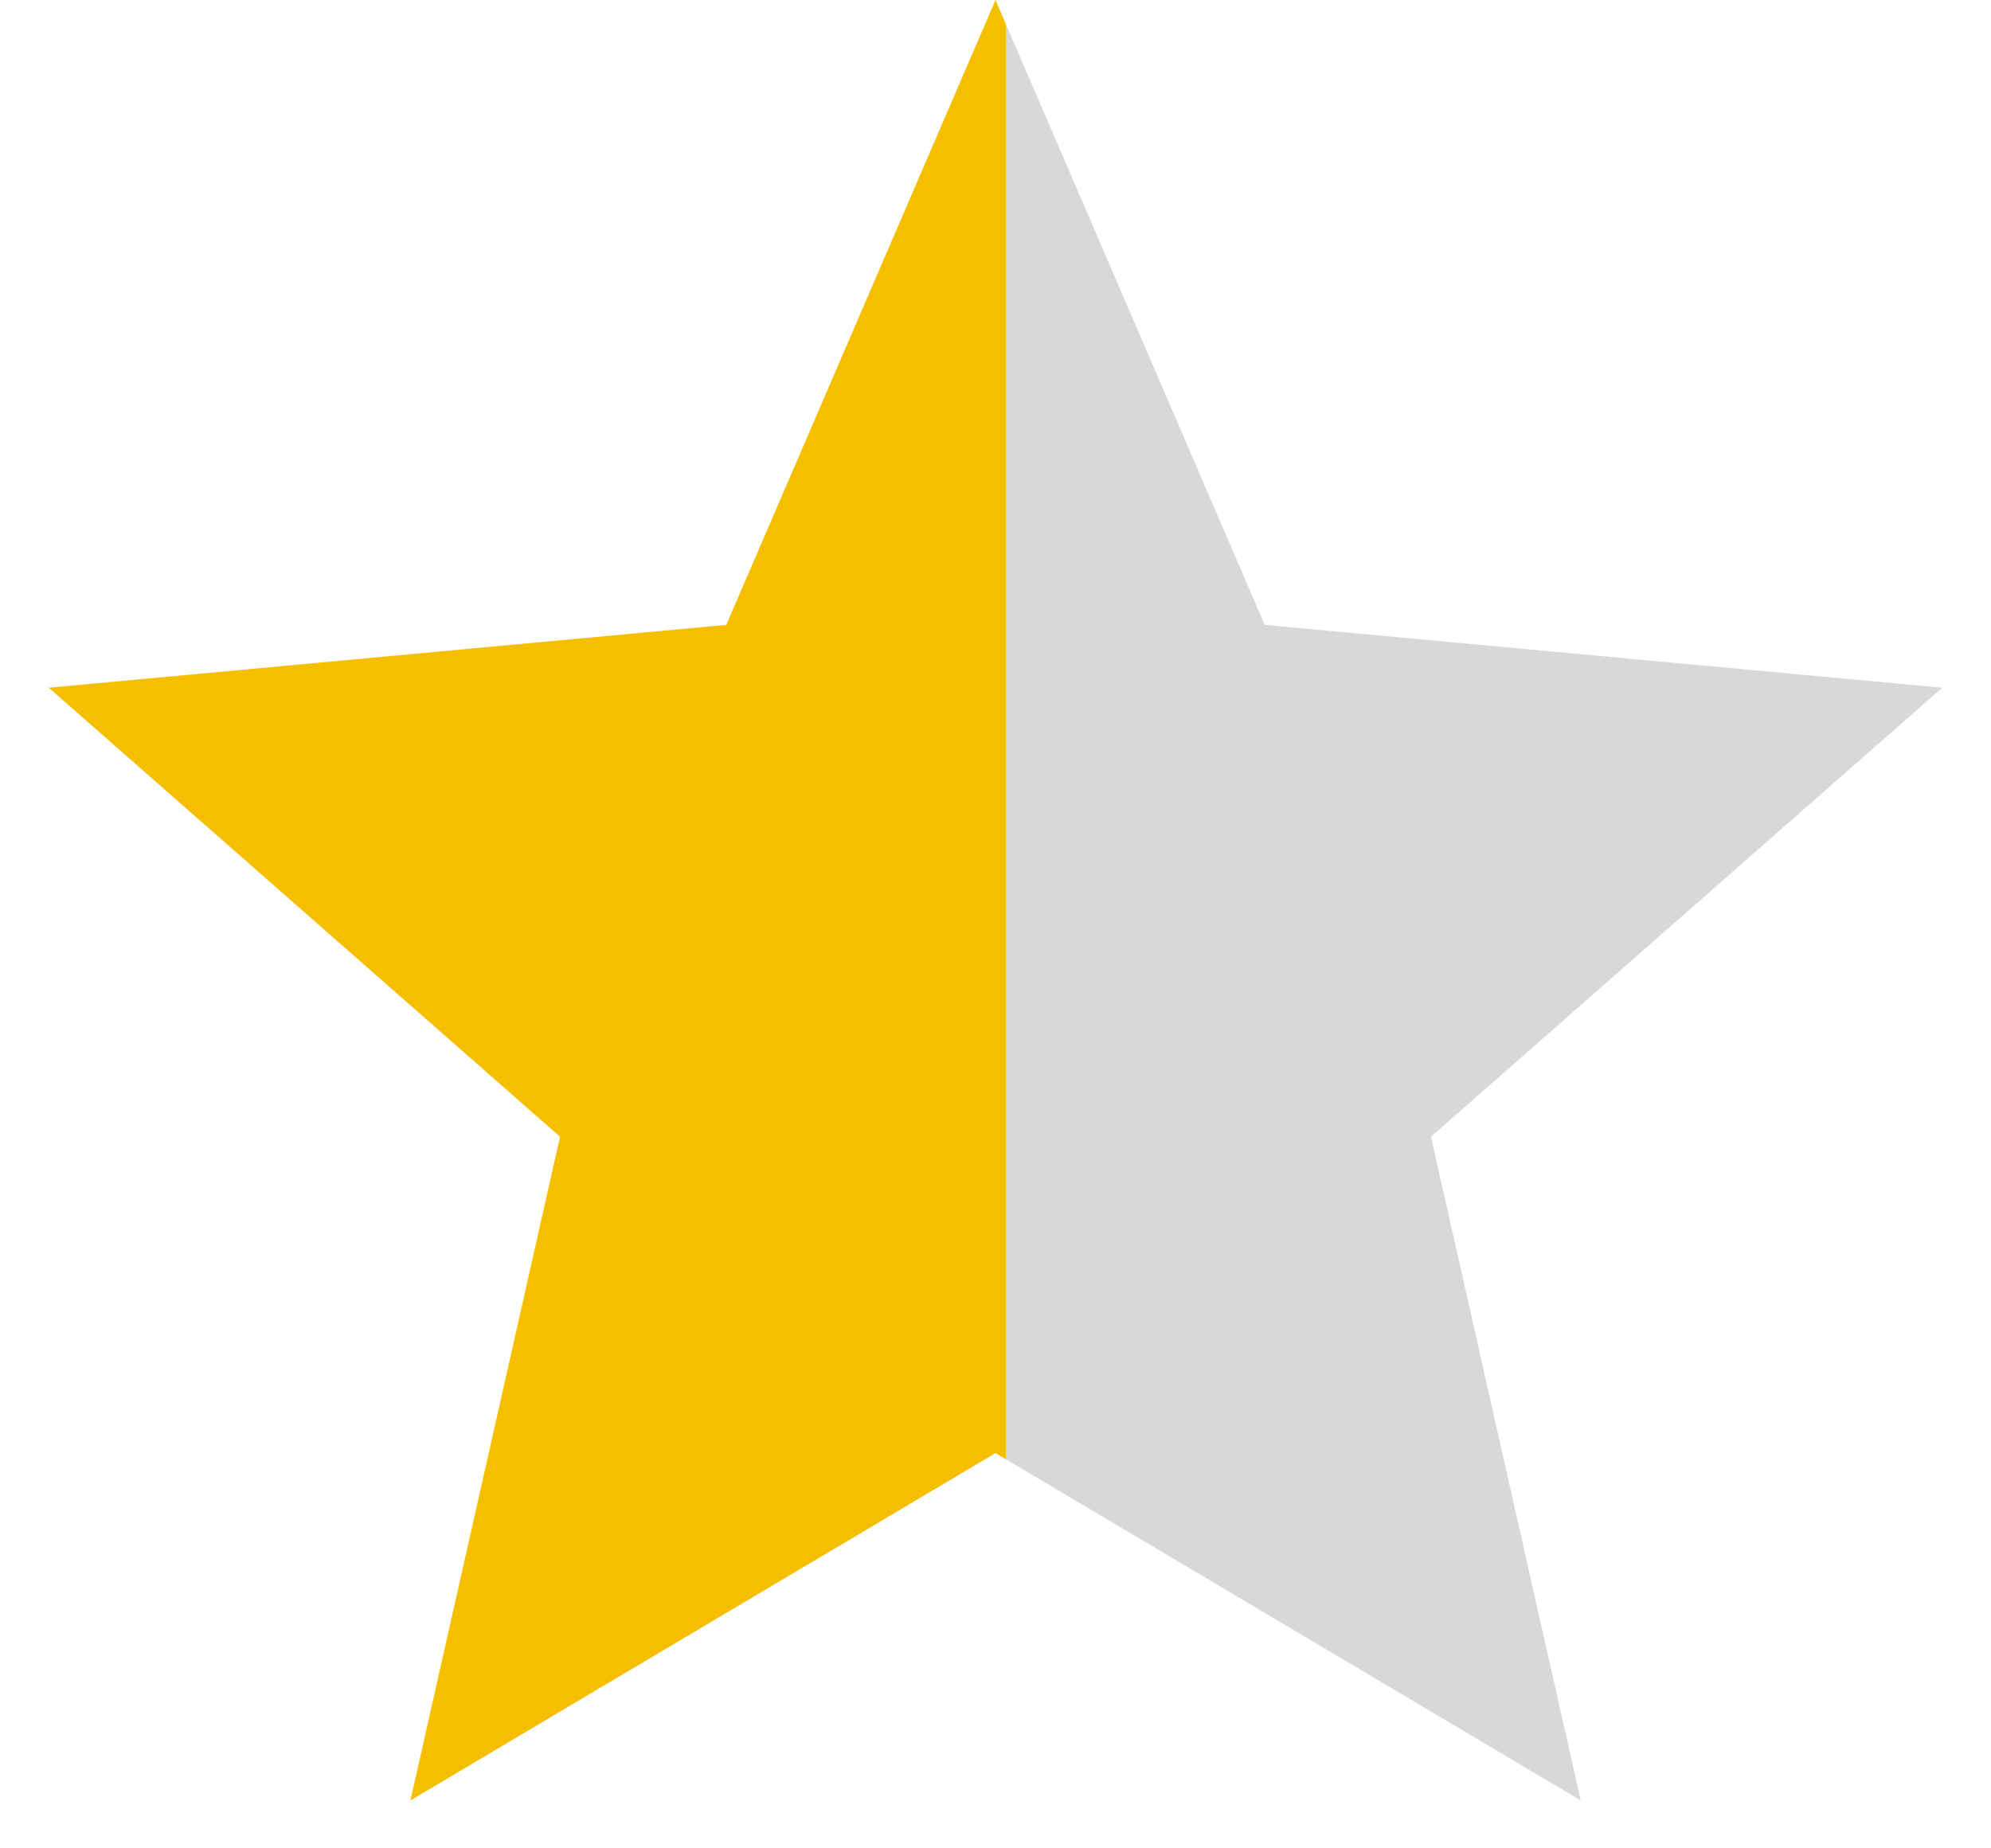<svg class="offer__rating-stars--half" width="14" height="13" viewBox="0 0 14 13" fill="none" xmlns="http://www.w3.org/2000/svg">
  <defs>
    <linearGradient id="offer__rating-stars--half-fill" x1="0" y1="7" x2="14" y2="7" gradientUnits="userSpaceOnUse">
      <stop offset="0.505" stop-color="#F5BF00"/>
      <stop offset="0.505" stop-color="#D8D8D8"/>
    </linearGradient>
  </defs>
  <path d="M7 0L8.893 4.395L13.657 4.837L10.062 7.995L11.115 12.663L7 10.22L2.886 12.663L3.938 7.995L0.343 4.837L5.107 4.395L7 0Z" fill="url(#offer__rating-stars--half-fill)"/>
</svg>
